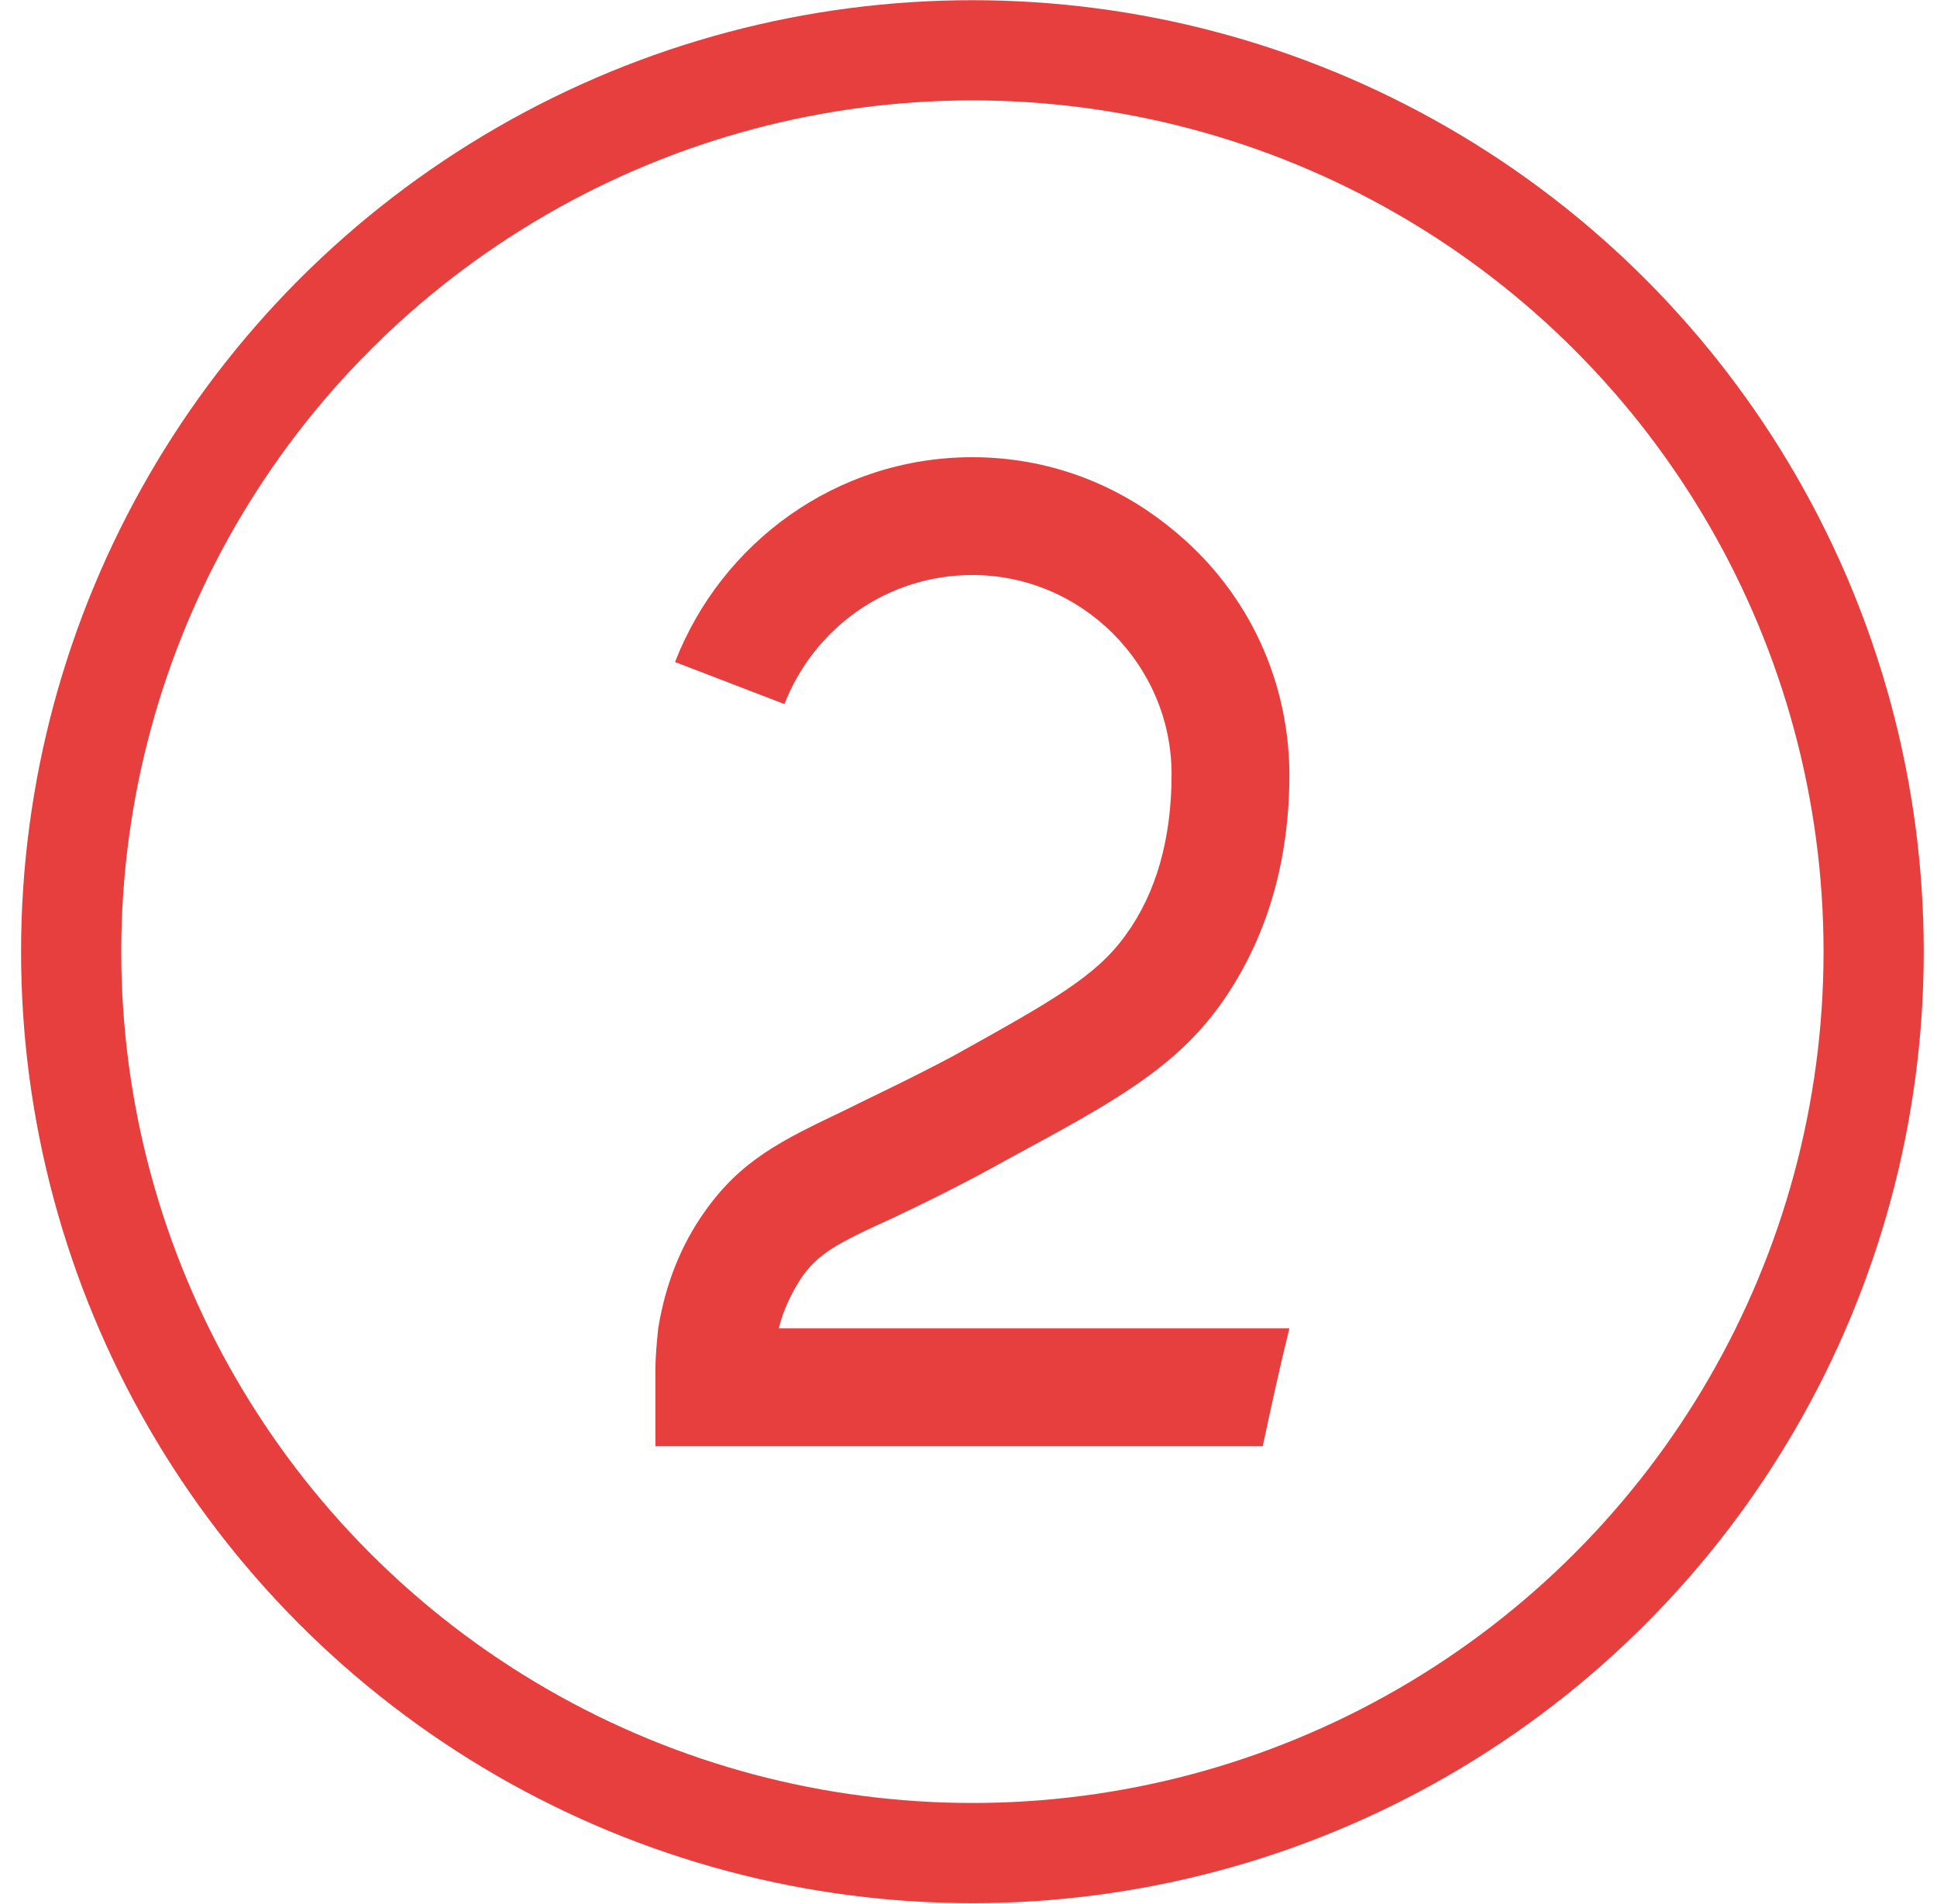 <svg xmlns="http://www.w3.org/2000/svg" width="58" height="57" viewBox="0 0 58 57" fill="none"><circle cx="29.117" cy="28.492" r="26.986" stroke="#E73E3E" stroke-width="3"></circle><path d="M26.765 36.452C25.001 37.249 24.497 37.544 23.993 38.258C23.699 38.719 23.447 39.224 23.321 39.77H38.609C38.315 40.946 38.063 42.121 37.811 43.297H19.625V41.029C19.625 40.609 19.667 40.19 19.709 39.77C19.919 38.468 20.381 37.291 21.095 36.283C22.187 34.73 23.405 34.142 25.253 33.26C26.093 32.84 27.185 32.336 28.529 31.622C31.553 29.942 32.813 29.227 33.695 28.009C34.619 26.75 35.081 25.111 35.081 23.18C35.081 19.904 32.393 17.215 29.117 17.215C26.555 17.215 24.371 18.811 23.489 21.079L20.213 19.82C21.599 16.25 25.043 13.688 29.117 13.688C31.385 13.688 33.443 14.486 35.081 15.829C37.223 17.552 38.567 20.155 38.609 23.096C38.609 23.137 38.609 23.137 38.609 23.18C38.609 25.867 37.895 28.177 36.551 30.067C35.165 32 33.317 33.008 30.209 34.688C28.781 35.486 27.647 36.032 26.765 36.452Z" fill="#E73E3E"></path></svg>